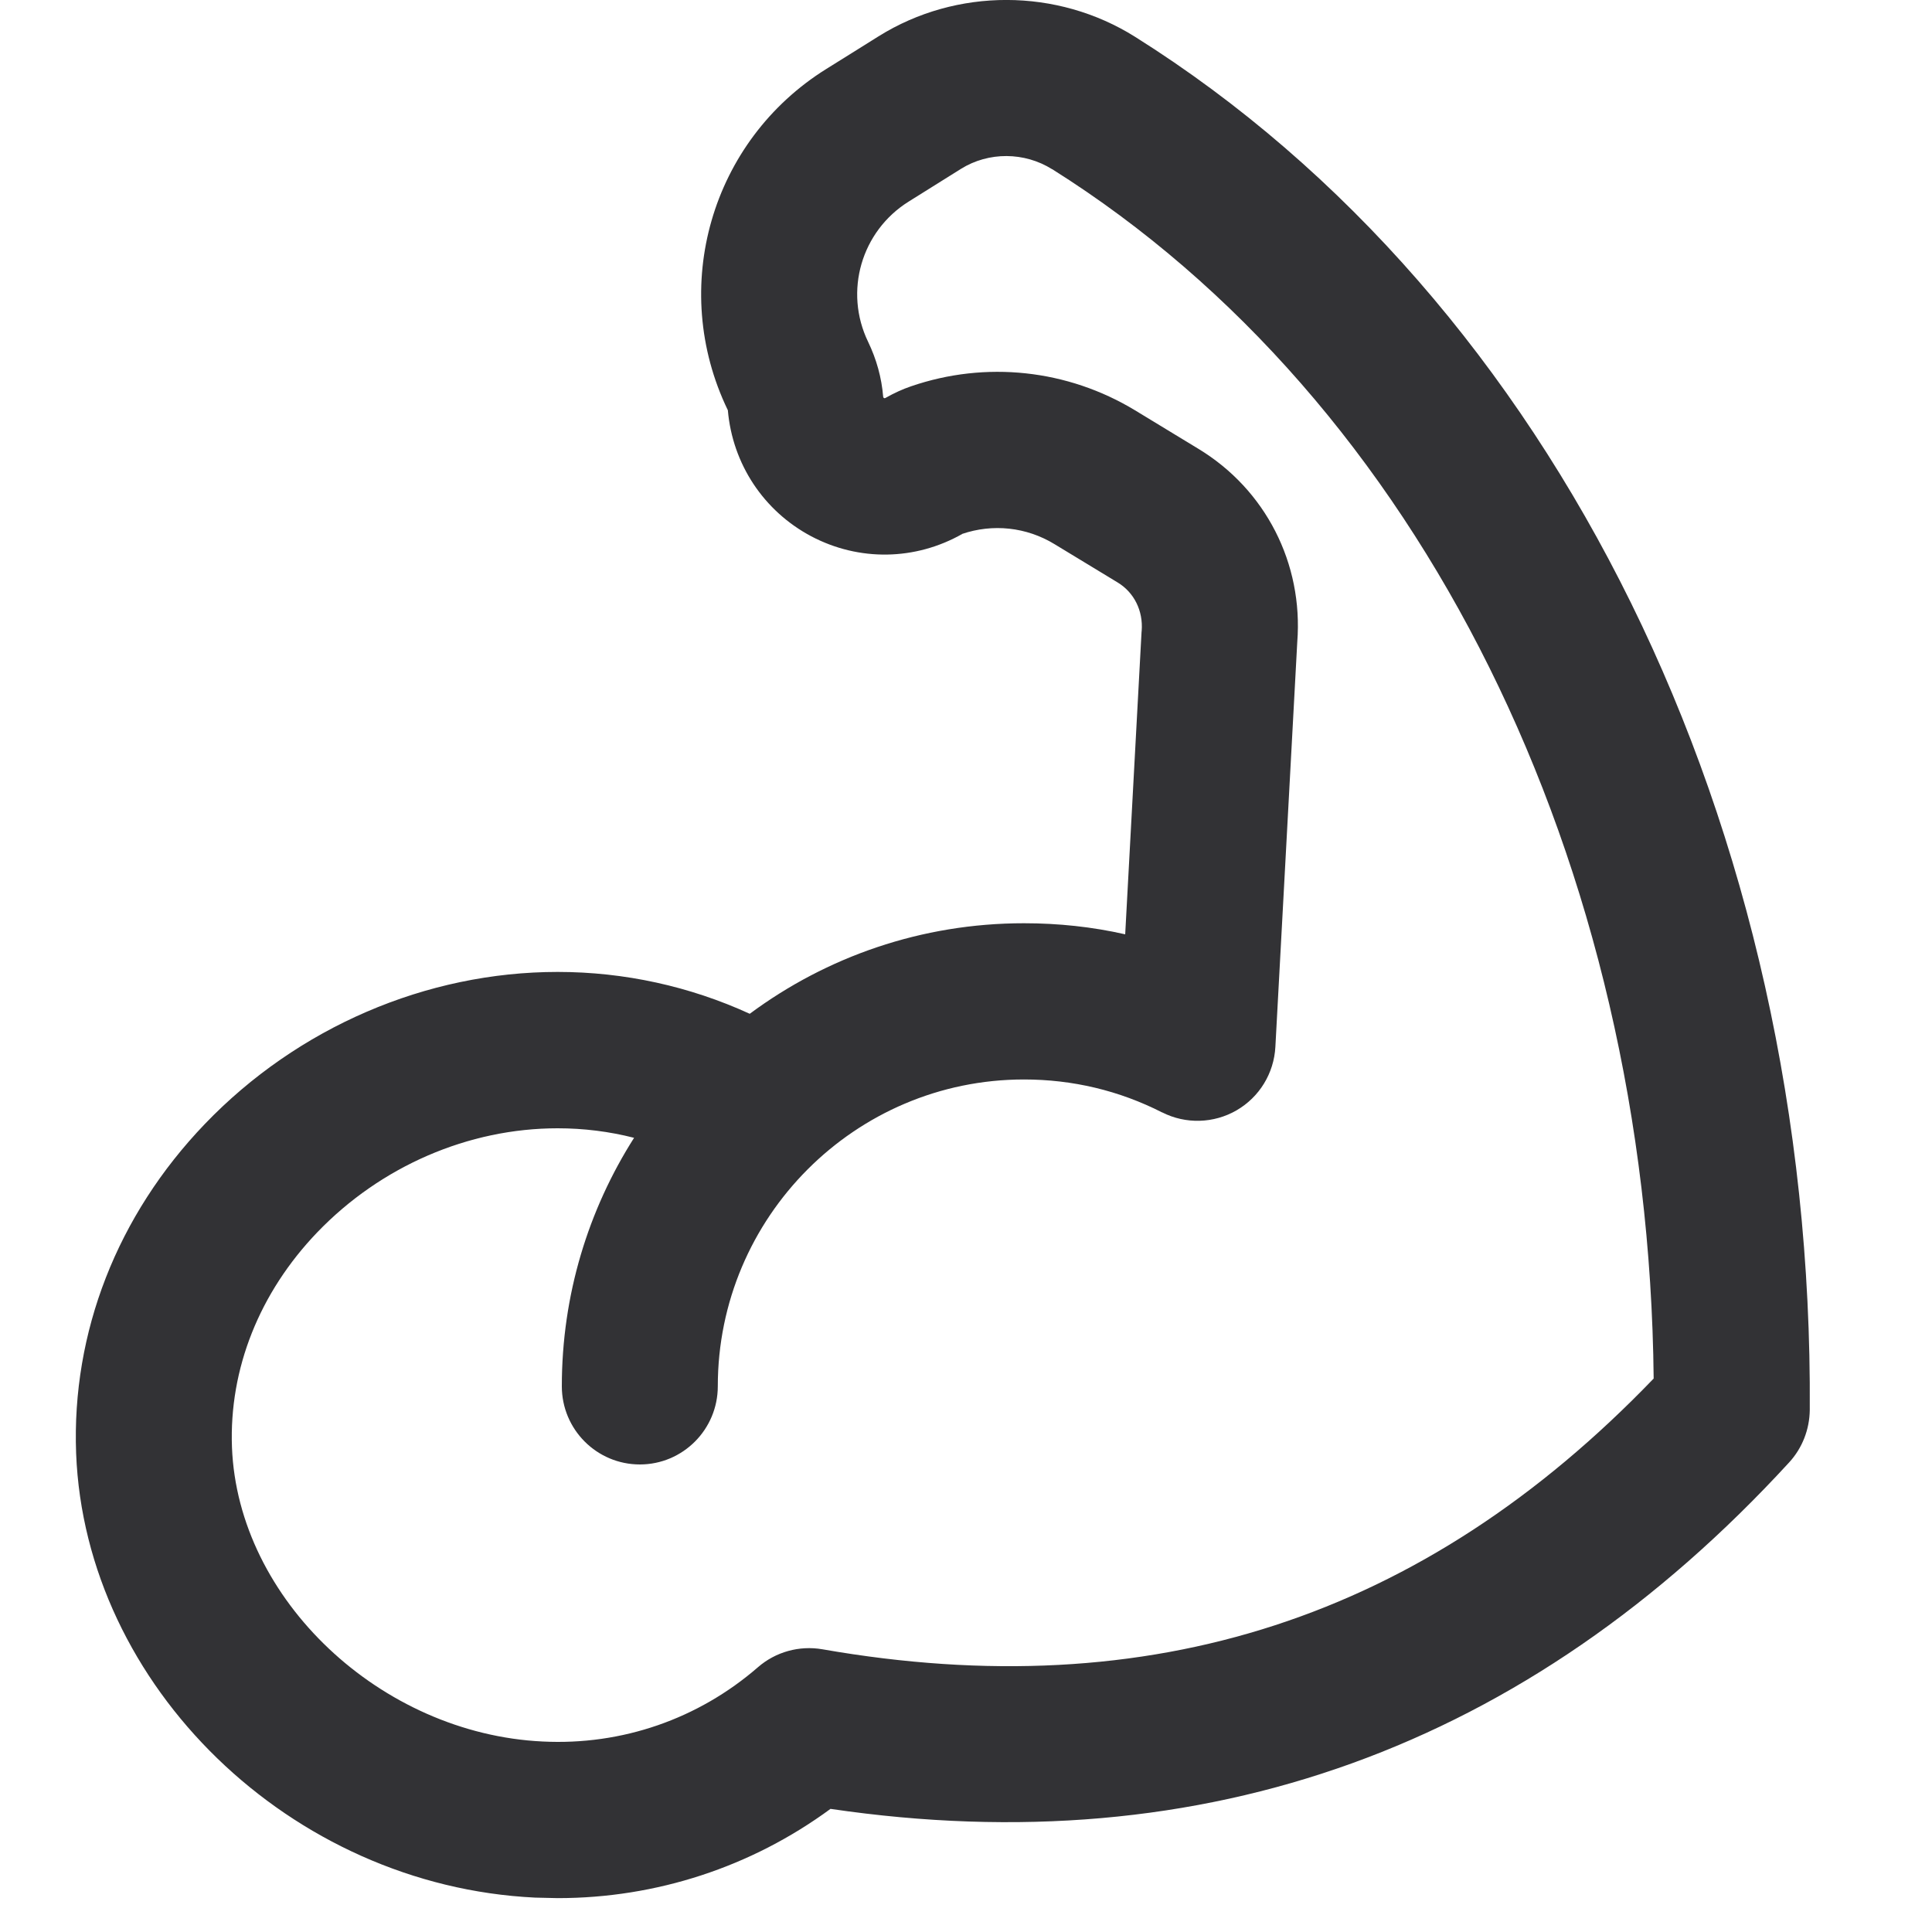 <svg style="fill-rule:evenodd;clip-rule:evenodd;stroke-linejoin:round;stroke-miterlimit:2;" xml:space="preserve" xmlns:xlink="http://www.w3.org/1999/xlink" xmlns="http://www.w3.org/2000/svg" version="1.1" viewBox="0 0 15 15" height="100%" width="100%"><path style="fill:#323235;fill-rule:nonzero;" d="M4.33,14.737c0.766,-0 1.504,-0.242 2.118,-0.693c2.906,0.428 5.41,-0.475 7.443,-2.69c0,-0 0,-0 0,-0c0.102,-0.111 0.158,-0.256 0.16,-0.406c-0,-0 -0,-0.001 -0,-0.001c0.031,-4.534 -1.983,-8.615 -5.238,-10.661c-0.605,-0.38 -1.387,-0.382 -1.992,-0.004c0.001,-0 -0.405,0.253 -0.405,0.253c-0.896,0.558 -1.225,1.697 -0.766,2.648c0.001,0 0.001,0 0.001,0.001c0,0 0,0.001 0,0.001c0.036,0.417 0.278,0.783 0.648,0.979c0.37,0.195 0.807,0.189 1.173,-0.019c0,0 0,0 0,0c-0.001,0.001 -0.002,0.001 -0.004,0.001c0.24,-0.082 0.501,-0.054 0.718,0.078c-0,-0 0.491,0.298 0.491,0.298c0.129,0.078 0.199,0.221 0.187,0.376c-0,0.003 -0.001,0.006 -0.001,0.008l-0.127,2.348c-0.255,-0.058 -0.518,-0.086 -0.786,-0.086c-0.797,-0 -1.533,0.261 -2.129,0.703c-0.465,-0.213 -0.973,-0.325 -1.491,-0.325c-1.02,0 -2.019,0.43 -2.74,1.181c0,-0 0,-0 0,-0c-0.681,0.71 -1.034,1.618 -0.999,2.556c0,0 0,0 0,0c0.07,1.808 1.665,3.359 3.564,3.45l0.175,0.004Zm0,-5.977c0.202,-0 0.401,0.025 0.593,0.074c-0.355,0.558 -0.561,1.22 -0.561,1.929c0,0.335 0.271,0.607 0.606,0.607c0.334,-0 0.605,-0.272 0.605,-0.607c-0,-1.313 1.066,-2.382 2.377,-2.382c0.378,-0 0.739,0.086 1.073,0.256c0.001,-0 0.001,-0 0.001,0c0.182,0.092 0.399,0.086 0.576,-0.016c-0,0 0,-0 0,-0c0.178,-0.103 0.291,-0.288 0.302,-0.493c-0,0.001 0.17,-3.144 0.17,-3.144c0.047,-0.609 -0.246,-1.183 -0.767,-1.499l-0.492,-0.299c-0.525,-0.318 -1.159,-0.386 -1.739,-0.187c-0.065,0.022 -0.131,0.052 -0.2,0.091c-0,0 -0,0 -0,0c-0.003,0.002 -0.007,0.002 -0.01,0.001c-0,-0 -0.001,-0.001 -0.001,-0.001c-0.003,-0.001 -0.005,-0.005 -0.006,-0.009c0,0 0,0 0,0c-0.012,-0.149 -0.052,-0.292 -0.117,-0.427c0,0 0,0 0,0c-0.189,-0.391 -0.053,-0.859 0.315,-1.089l0.406,-0.254c0.215,-0.134 0.493,-0.132 0.708,0.003c0,0 0.001,0 0.001,0c2.86,1.798 4.629,5.383 4.669,9.389c-1.789,1.86 -3.902,2.548 -6.454,2.102c-0,0 -0,0 -0,0c-0.179,-0.031 -0.363,0.02 -0.5,0.139c-0.463,0.402 -1.056,0.608 -1.672,0.577c0,0 0,-0 -0,-0c-1.257,-0.06 -2.366,-1.102 -2.412,-2.284c-0.023,-0.61 0.214,-1.202 0.662,-1.669c-0,0 -0,0 -0,0c0.493,-0.513 1.173,-0.808 1.867,-0.808Z"></path><rect style="fill:none;" height="14.64" width="14.64" y="0.025" x="0"></rect></svg>